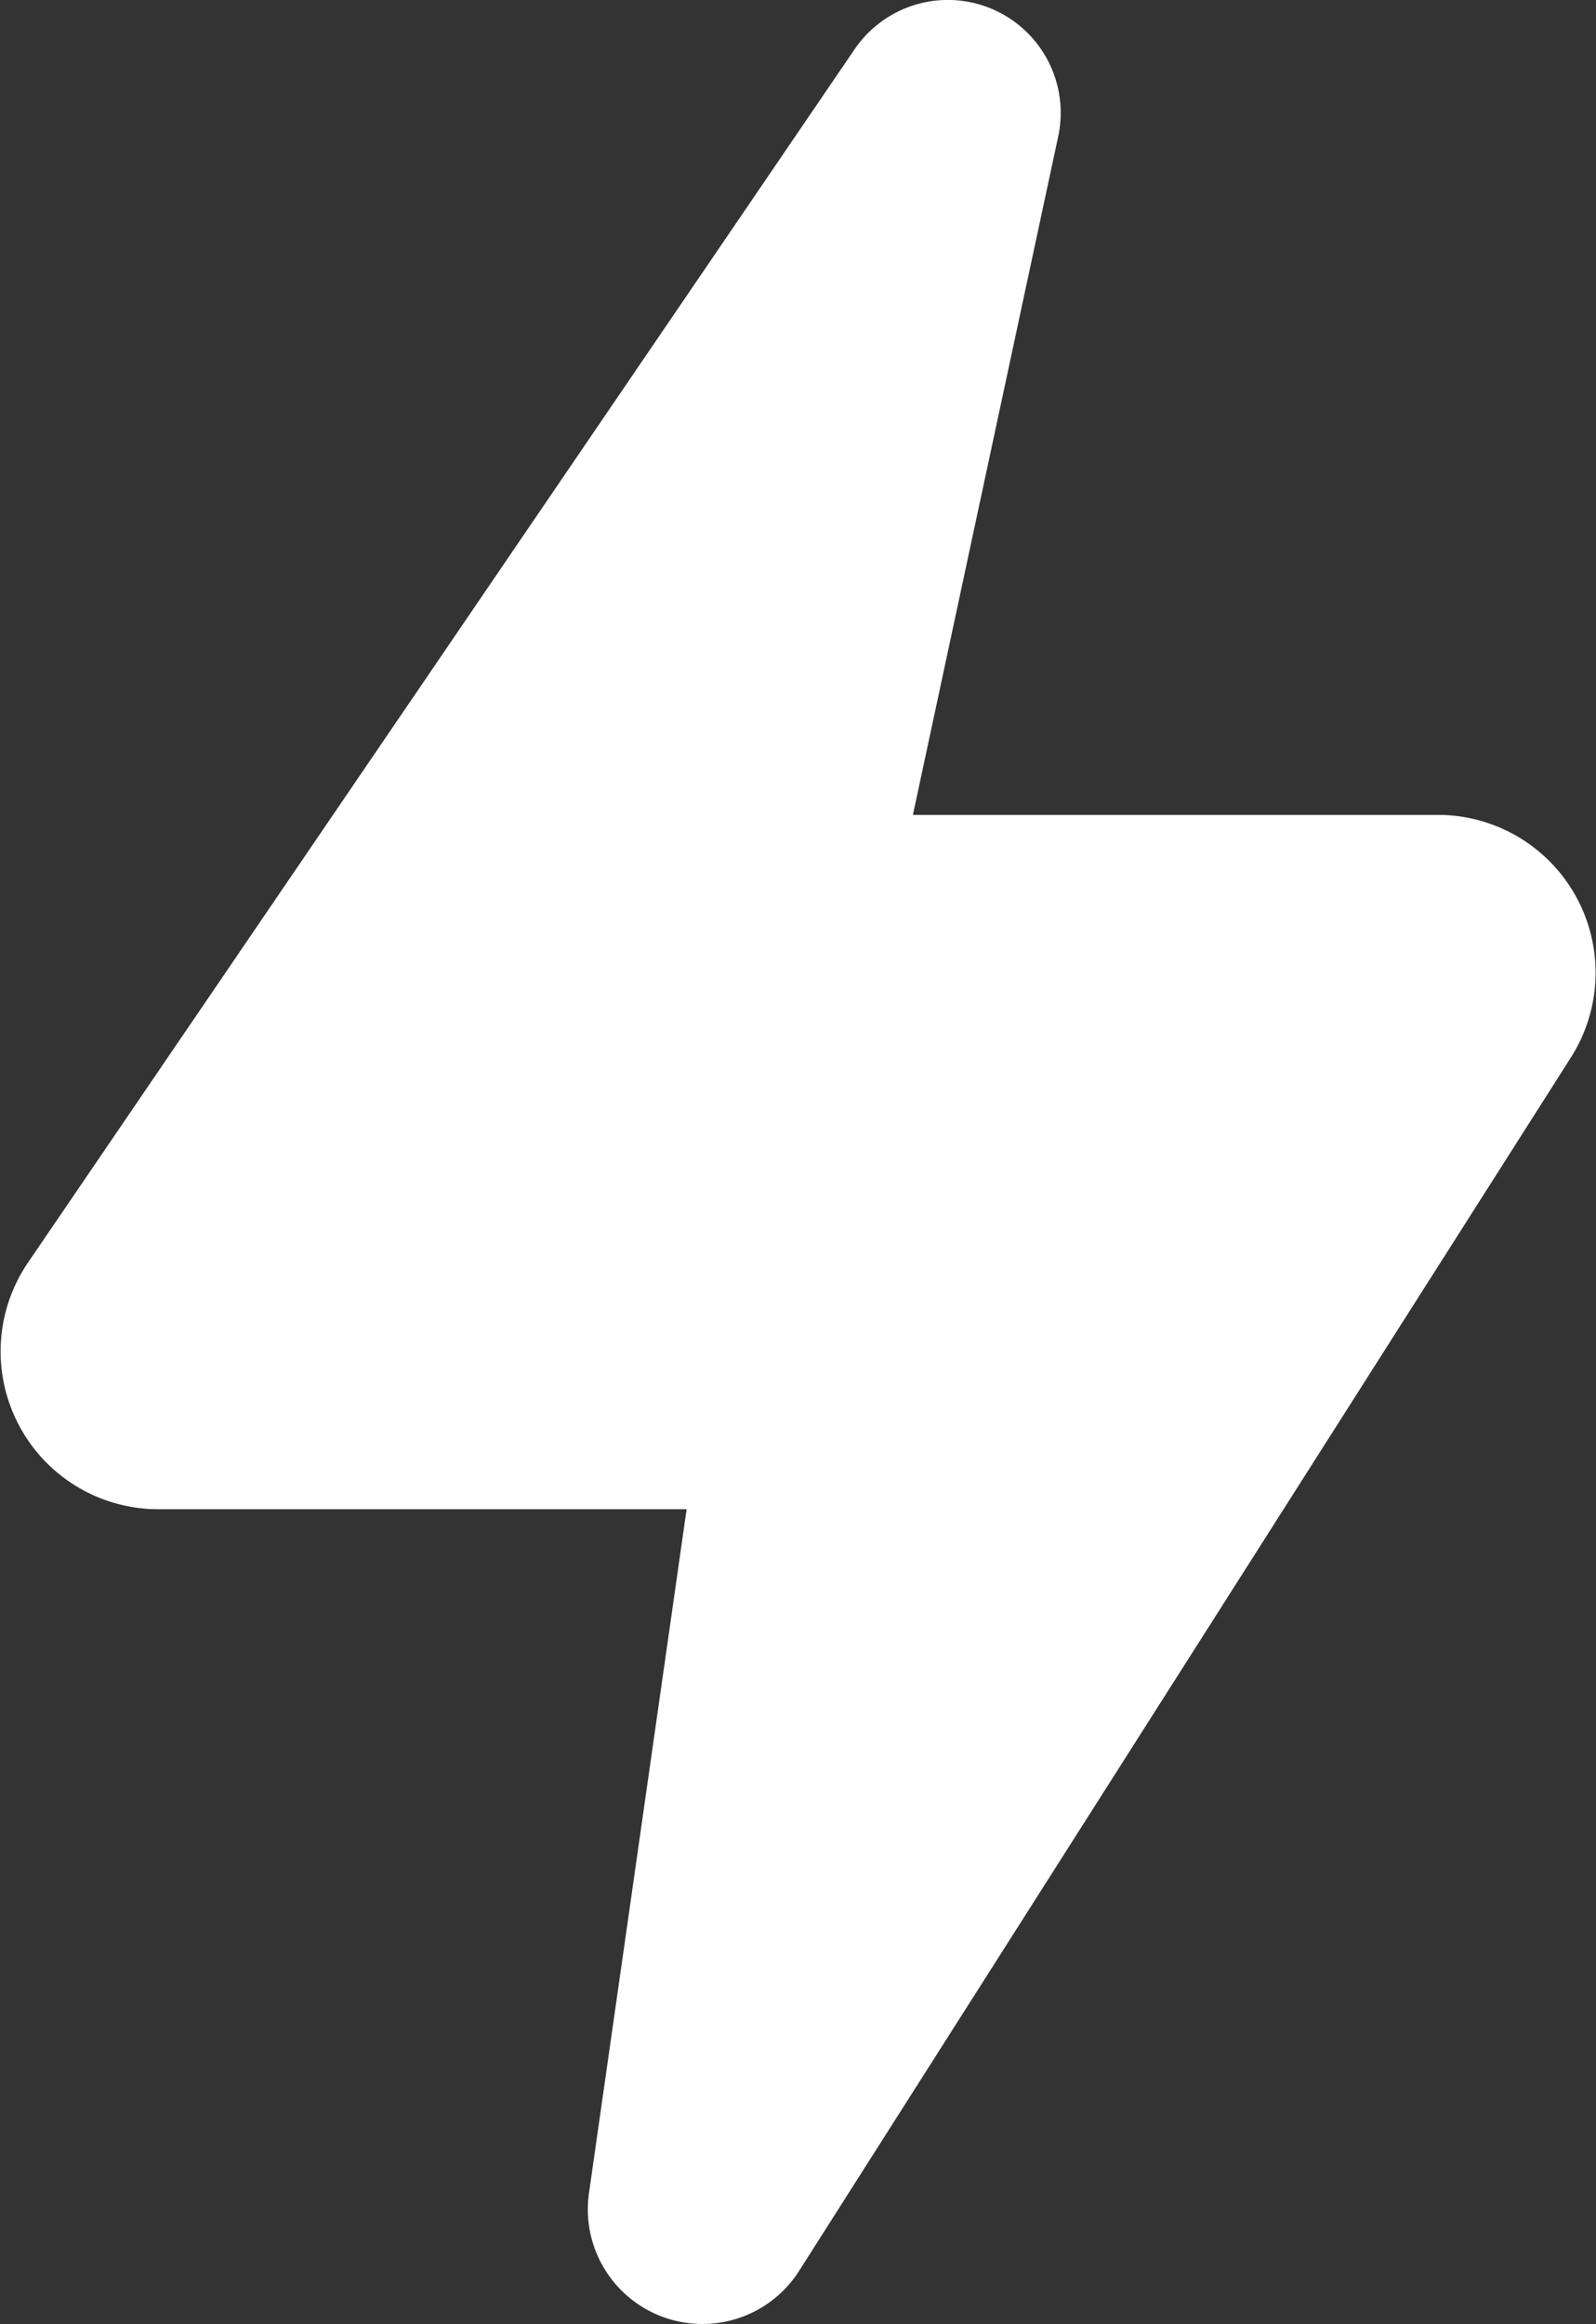<svg xmlns="http://www.w3.org/2000/svg" width="21.752" height="31.663" viewBox="0 0 21.752 31.663">
  <rect x="0" y="0" width="21.752" height="31.663" fill="#333333" stroke="none"/>
  <g id="__TEMP__SVG__" transform="translate(-7.665 -1.908)">
    <path id="Trazado_104" data-name="Trazado 104" d="M19.312,2.58a1.538,1.538,0,0,1,2.775,1.189l-1.98,9.241h7.157a2.15,2.15,0,0,1,1.814,3.3L18.556,32.847a1.562,1.562,0,0,1-2.864-1.059l1.331-9.318h-7.2a2.15,2.15,0,0,1-1.776-3.361Z" fill="#fff"/>
  </g>
</svg>
